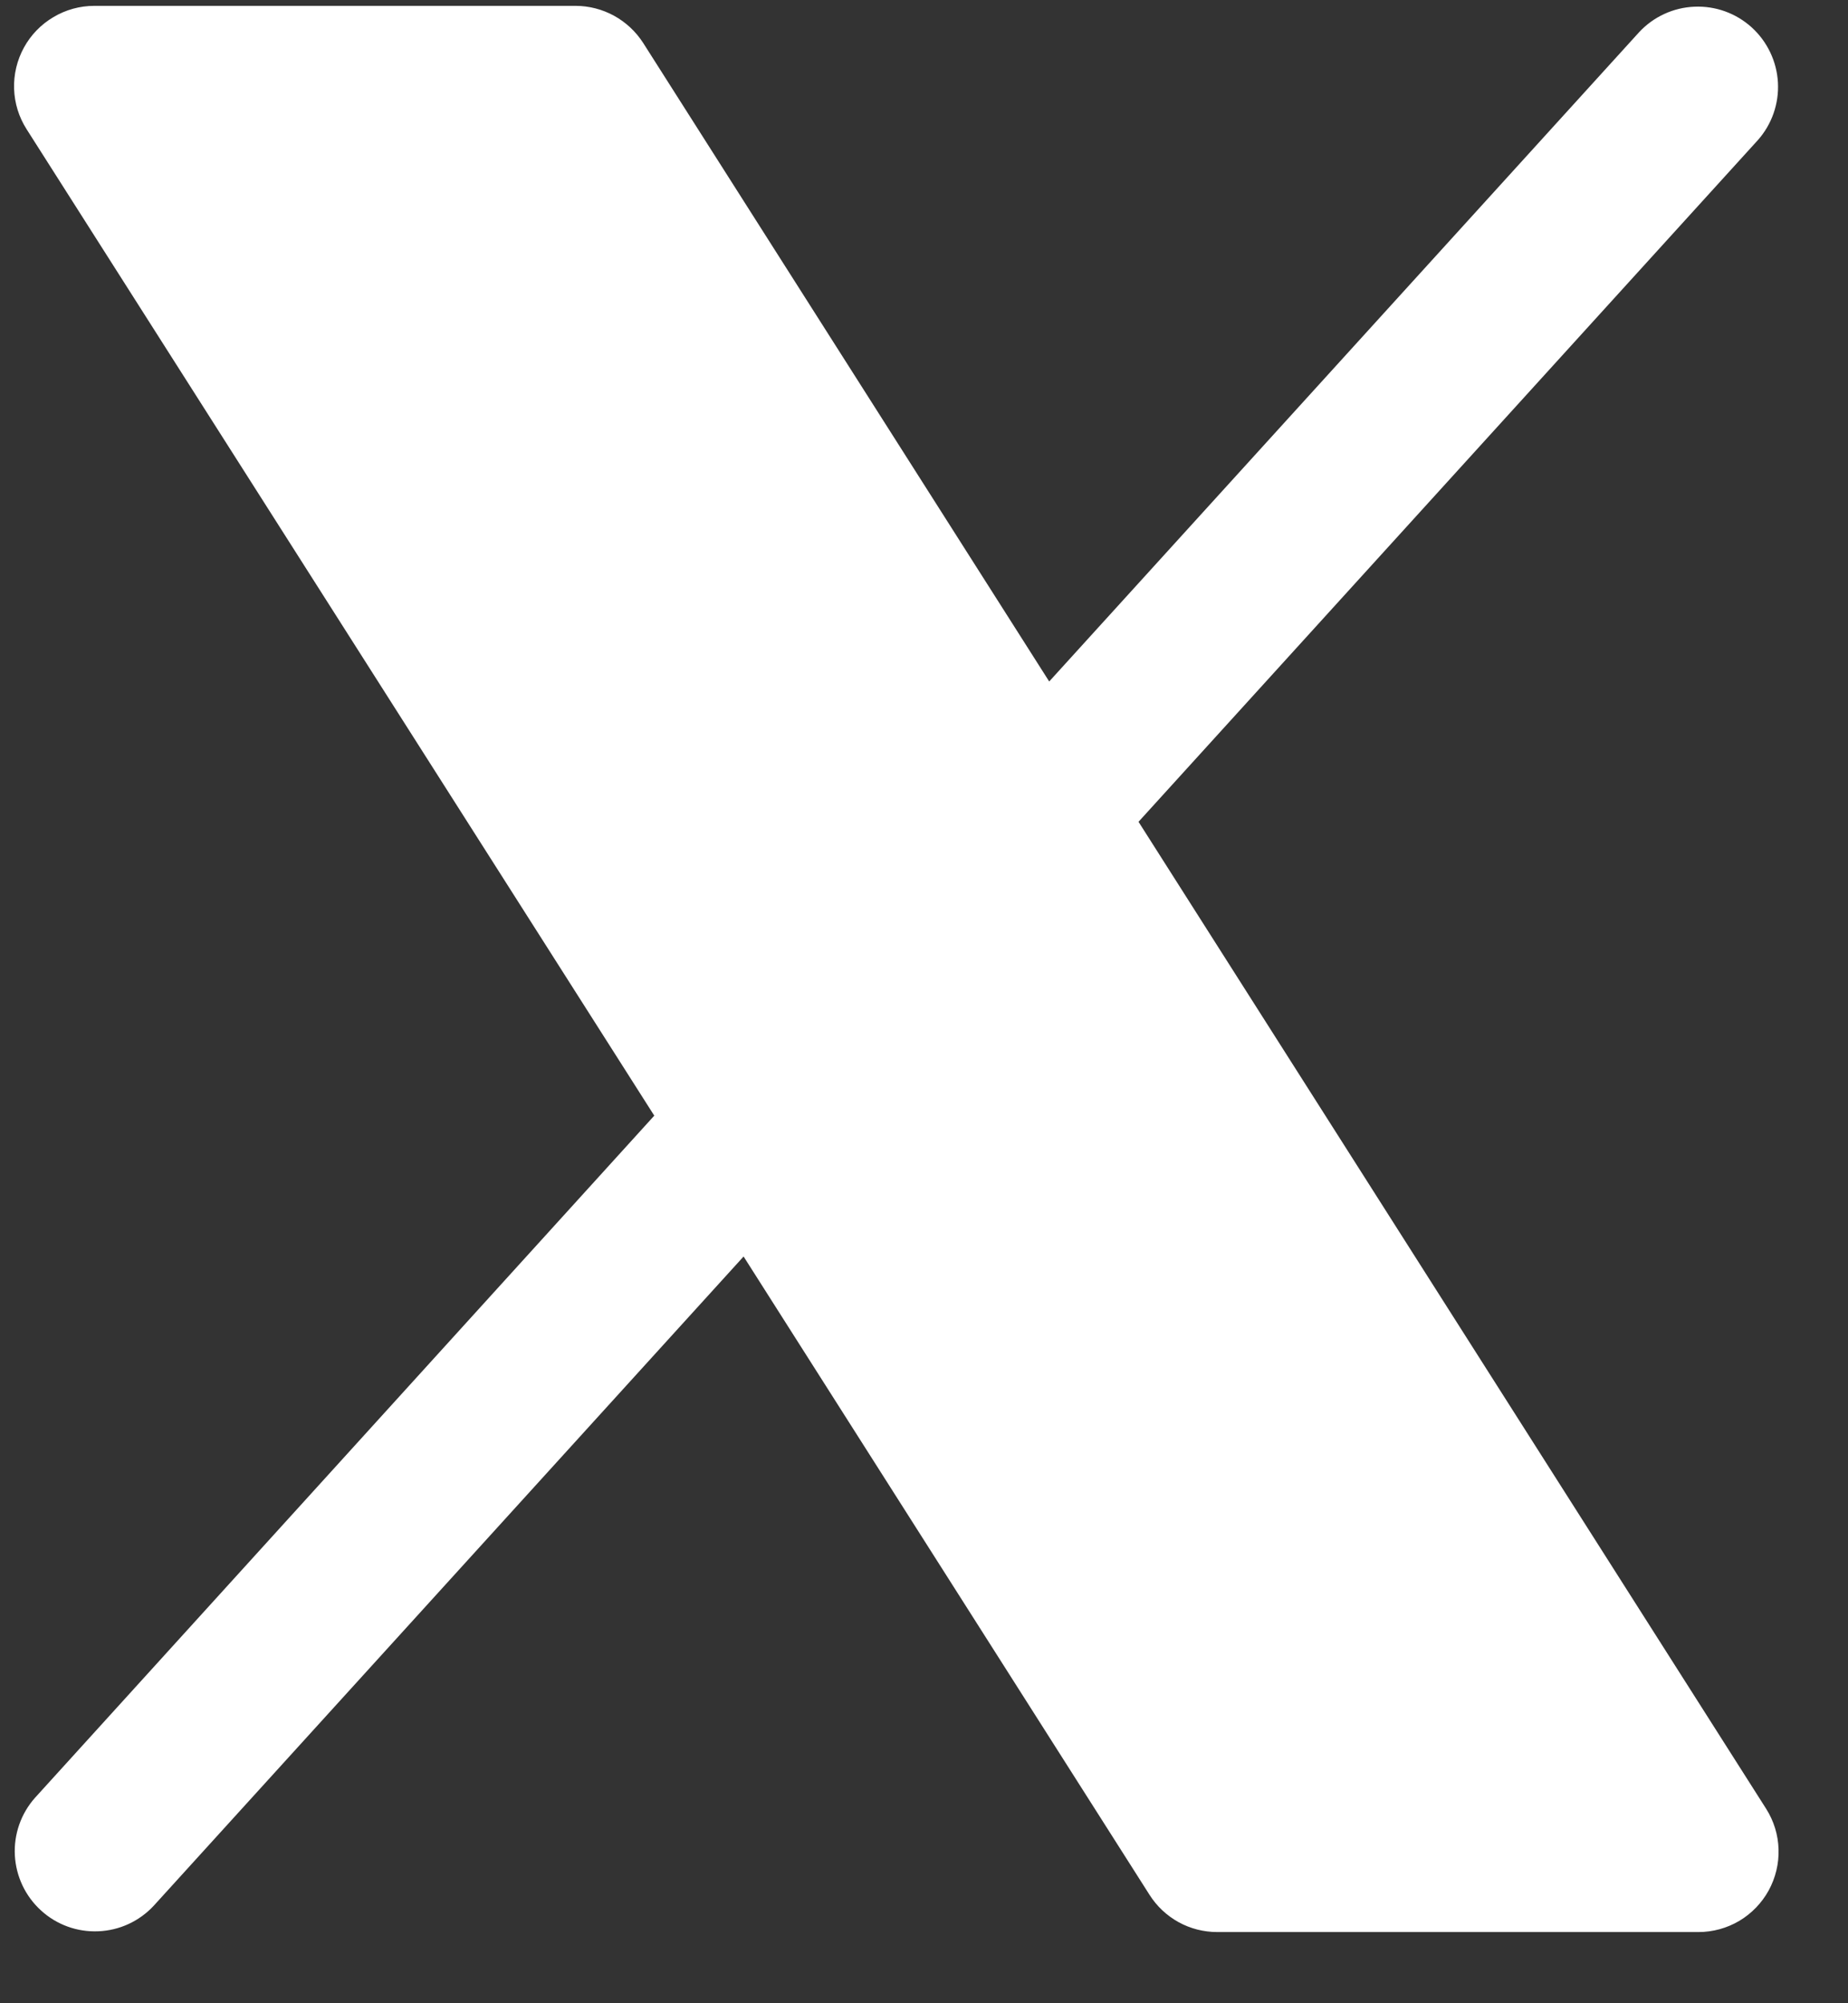 <svg width="24" height="26" viewBox="0 0 24 26" fill="none" xmlns="http://www.w3.org/2000/svg">
<rect x="0" y="0" width="24" height="26" fill="#333333" stroke="none"/>
<g clip-path="url(#clip0_2815_2)">
<path d="M22.97 24.536C22.88 24.699 22.748 24.836 22.588 24.931C22.427 25.026 22.244 25.076 22.058 25.076H15.808C15.633 25.076 15.46 25.032 15.307 24.948C15.153 24.863 15.023 24.741 14.929 24.593L9.657 16.308L1.996 24.735C1.809 24.936 1.551 25.055 1.277 25.066C1.003 25.078 0.735 24.981 0.533 24.796C0.33 24.612 0.208 24.355 0.193 24.081C0.178 23.808 0.272 23.539 0.454 23.334L8.497 14.48L0.346 1.678C0.245 1.52 0.189 1.339 0.183 1.152C0.177 0.966 0.221 0.781 0.311 0.617C0.401 0.453 0.533 0.317 0.694 0.222C0.855 0.126 1.038 0.076 1.225 0.076H7.475C7.65 0.076 7.823 0.121 7.976 0.205C8.13 0.29 8.26 0.412 8.354 0.559L13.626 8.845L21.287 0.418C21.474 0.217 21.732 0.098 22.006 0.087C22.28 0.075 22.547 0.172 22.75 0.356C22.953 0.541 23.075 0.798 23.09 1.071C23.105 1.345 23.011 1.614 22.829 1.819L14.786 10.666L22.937 23.476C23.037 23.634 23.093 23.815 23.098 24.002C23.104 24.188 23.059 24.373 22.97 24.536Z" fill="white"/>
</g>
<defs>
<clipPath id="clip0_2815_2">
<rect width="23.047" height="25" fill="white" transform="translate(0.053 0.076)"/>
</clipPath>
</defs>
</svg>

